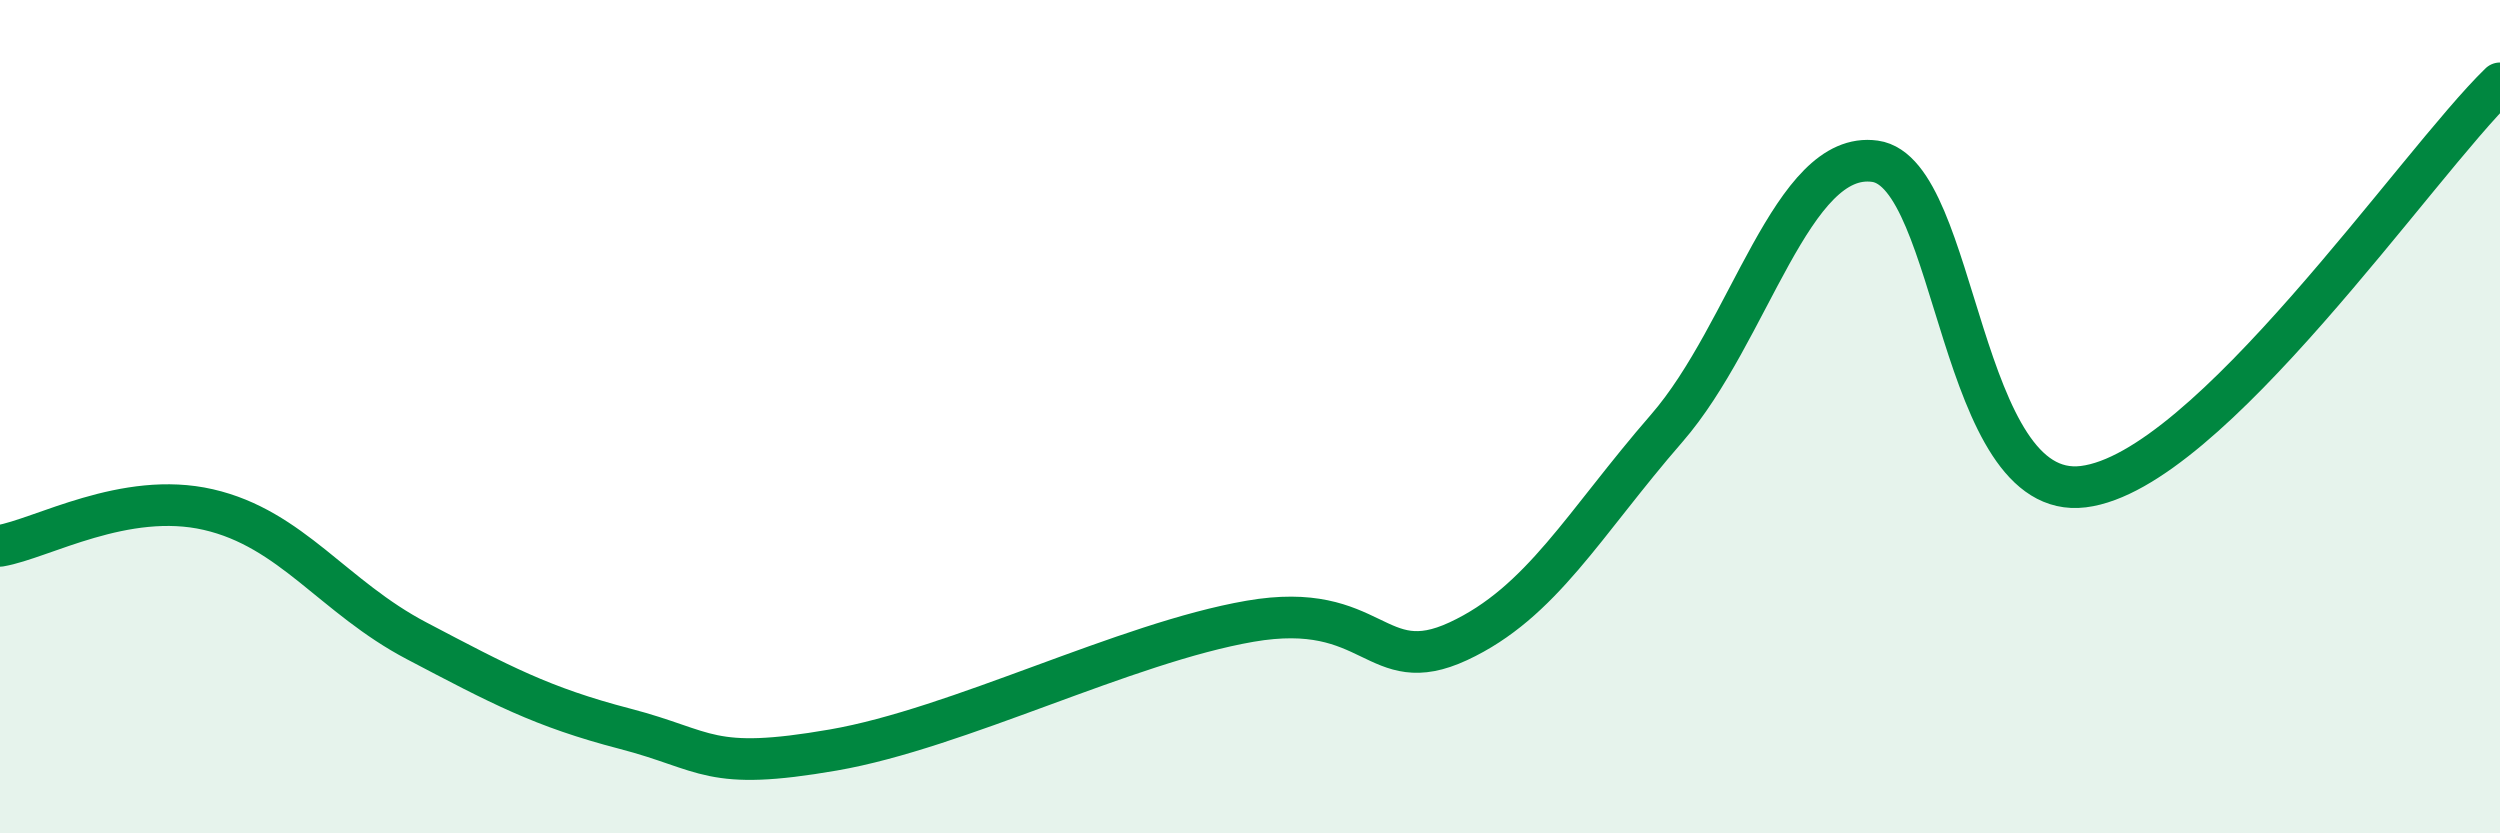 
    <svg width="60" height="20" viewBox="0 0 60 20" xmlns="http://www.w3.org/2000/svg">
      <path
        d="M 0,13.1 C 1,12.93 3,11.77 5,12.23 C 7,12.69 8,14.33 10,15.38 C 12,16.43 13,16.97 15,17.49 C 17,18.01 17,18.52 20,18 C 23,17.48 27,15.43 30,14.91 C 33,14.39 33,16.32 35,15.39 C 37,14.46 38,12.58 40,10.28 C 42,7.98 43,3.59 45,3.87 C 47,4.15 47,12.05 50,11.68 C 53,11.31 58,3.94 60,2L60 20L0 20Z"
        fill="#008740"
        opacity="0.1"
        stroke-linecap="round"
        stroke-linejoin="round"
      />
      <path
        d="M 0,13.1 C 1,12.93 3,11.77 5,12.23 C 7,12.69 8,14.33 10,15.38 C 12,16.43 13,16.97 15,17.49 C 17,18.01 17,18.52 20,18 C 23,17.48 27,15.43 30,14.91 C 33,14.39 33,16.32 35,15.39 C 37,14.46 38,12.58 40,10.28 C 42,7.98 43,3.59 45,3.87 C 47,4.15 47,12.05 50,11.68 C 53,11.31 58,3.94 60,2"
        stroke="#008740"
        stroke-width="1"
        fill="none"
        stroke-linecap="round"
        stroke-linejoin="round"
      />
    </svg>
  